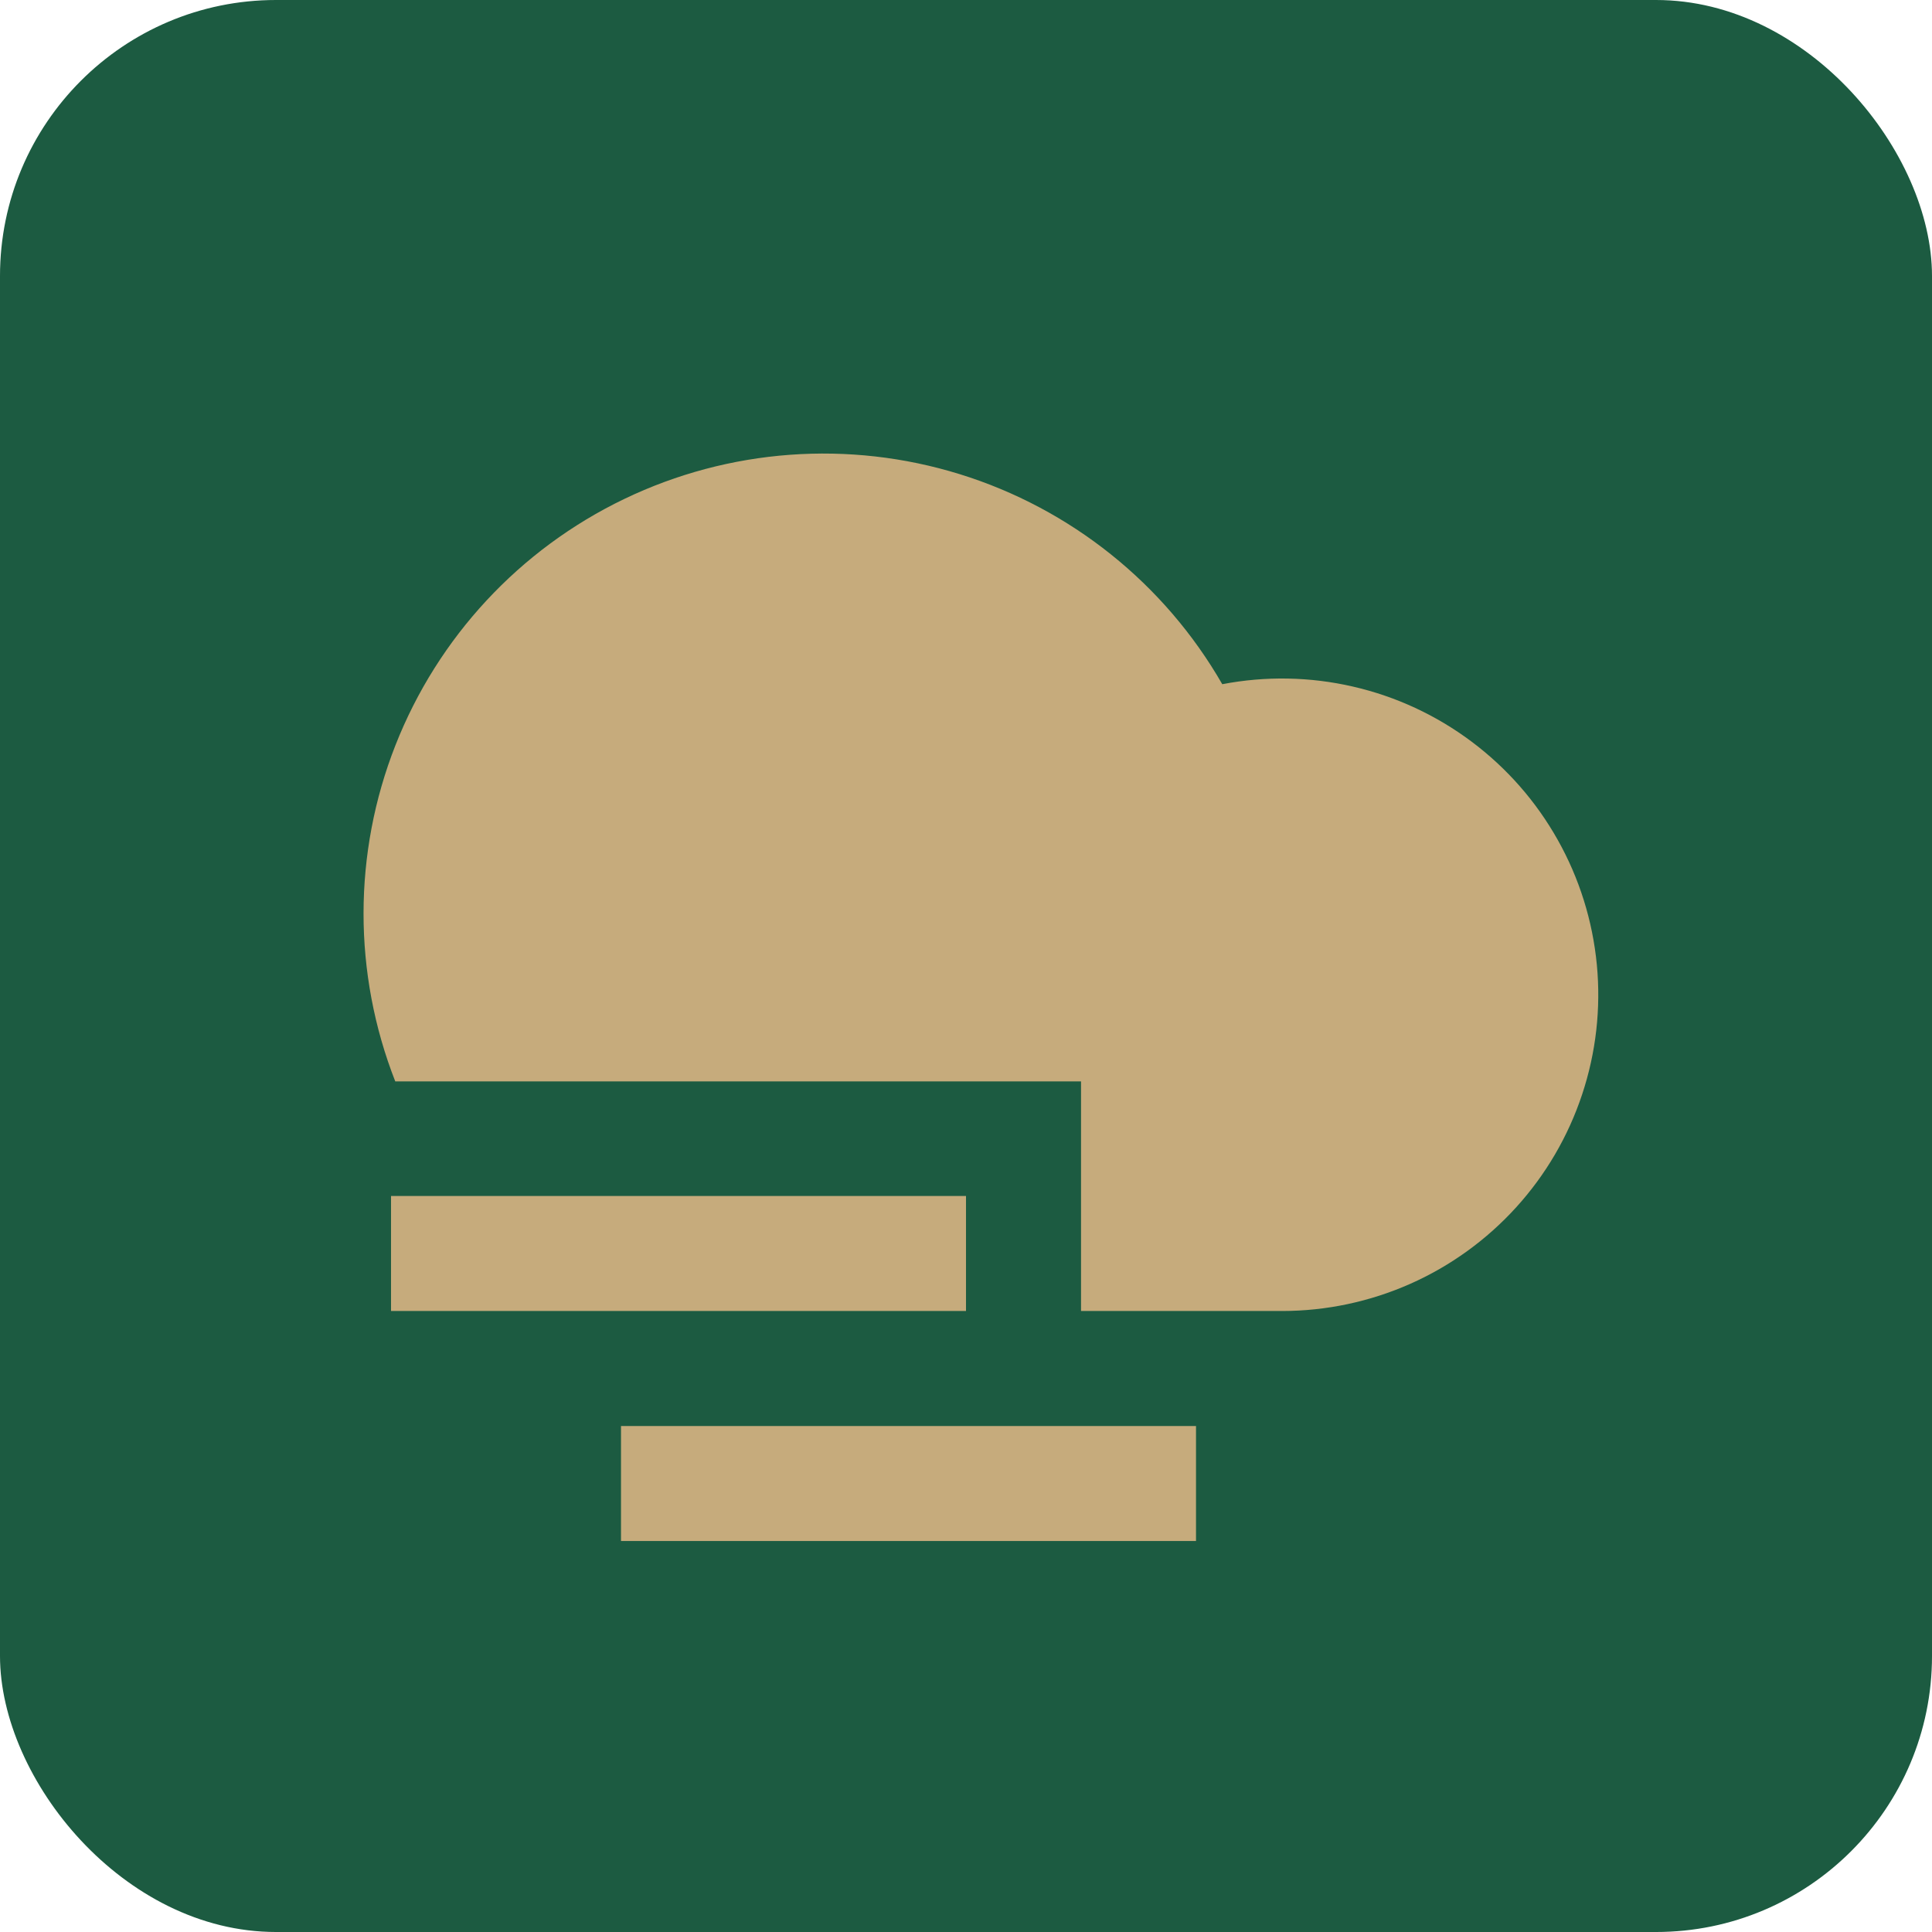 <?xml version="1.0" encoding="UTF-8"?> <svg xmlns="http://www.w3.org/2000/svg" width="56" height="56" viewBox="0 0 56 56" fill="none"><rect width="56" height="56" rx="8" fill="#1C5B41"></rect><g clip-path="url(#clip0_56_83)"><path d="M31.334 38V31.345H11.457C10.229 28.212 10.231 24.731 11.463 21.599C12.695 18.468 15.065 15.918 18.098 14.461C21.132 13.004 24.604 12.748 27.818 13.744C31.032 14.74 33.751 16.915 35.428 19.832C36.682 19.591 37.973 19.614 39.217 19.901C40.461 20.187 41.632 20.73 42.654 21.496C43.676 22.261 44.527 23.231 45.152 24.345C45.778 25.458 46.163 26.689 46.285 27.96C46.407 29.231 46.261 30.514 45.858 31.725C45.456 32.937 44.804 34.051 43.946 34.996C43.087 35.941 42.041 36.697 40.874 37.214C39.706 37.731 38.444 37.999 37.167 38H31.335H31.334ZM18 41.334H34.667V44.667H18V41.334ZM11.334 34.667H28V38H11.334V34.667Z" fill="#C6AB7C"></path></g><defs><clipPath id="clip0_56_83"><rect width="40" height="40" fill="white" transform="translate(8 8)"></rect></clipPath></defs></svg> 